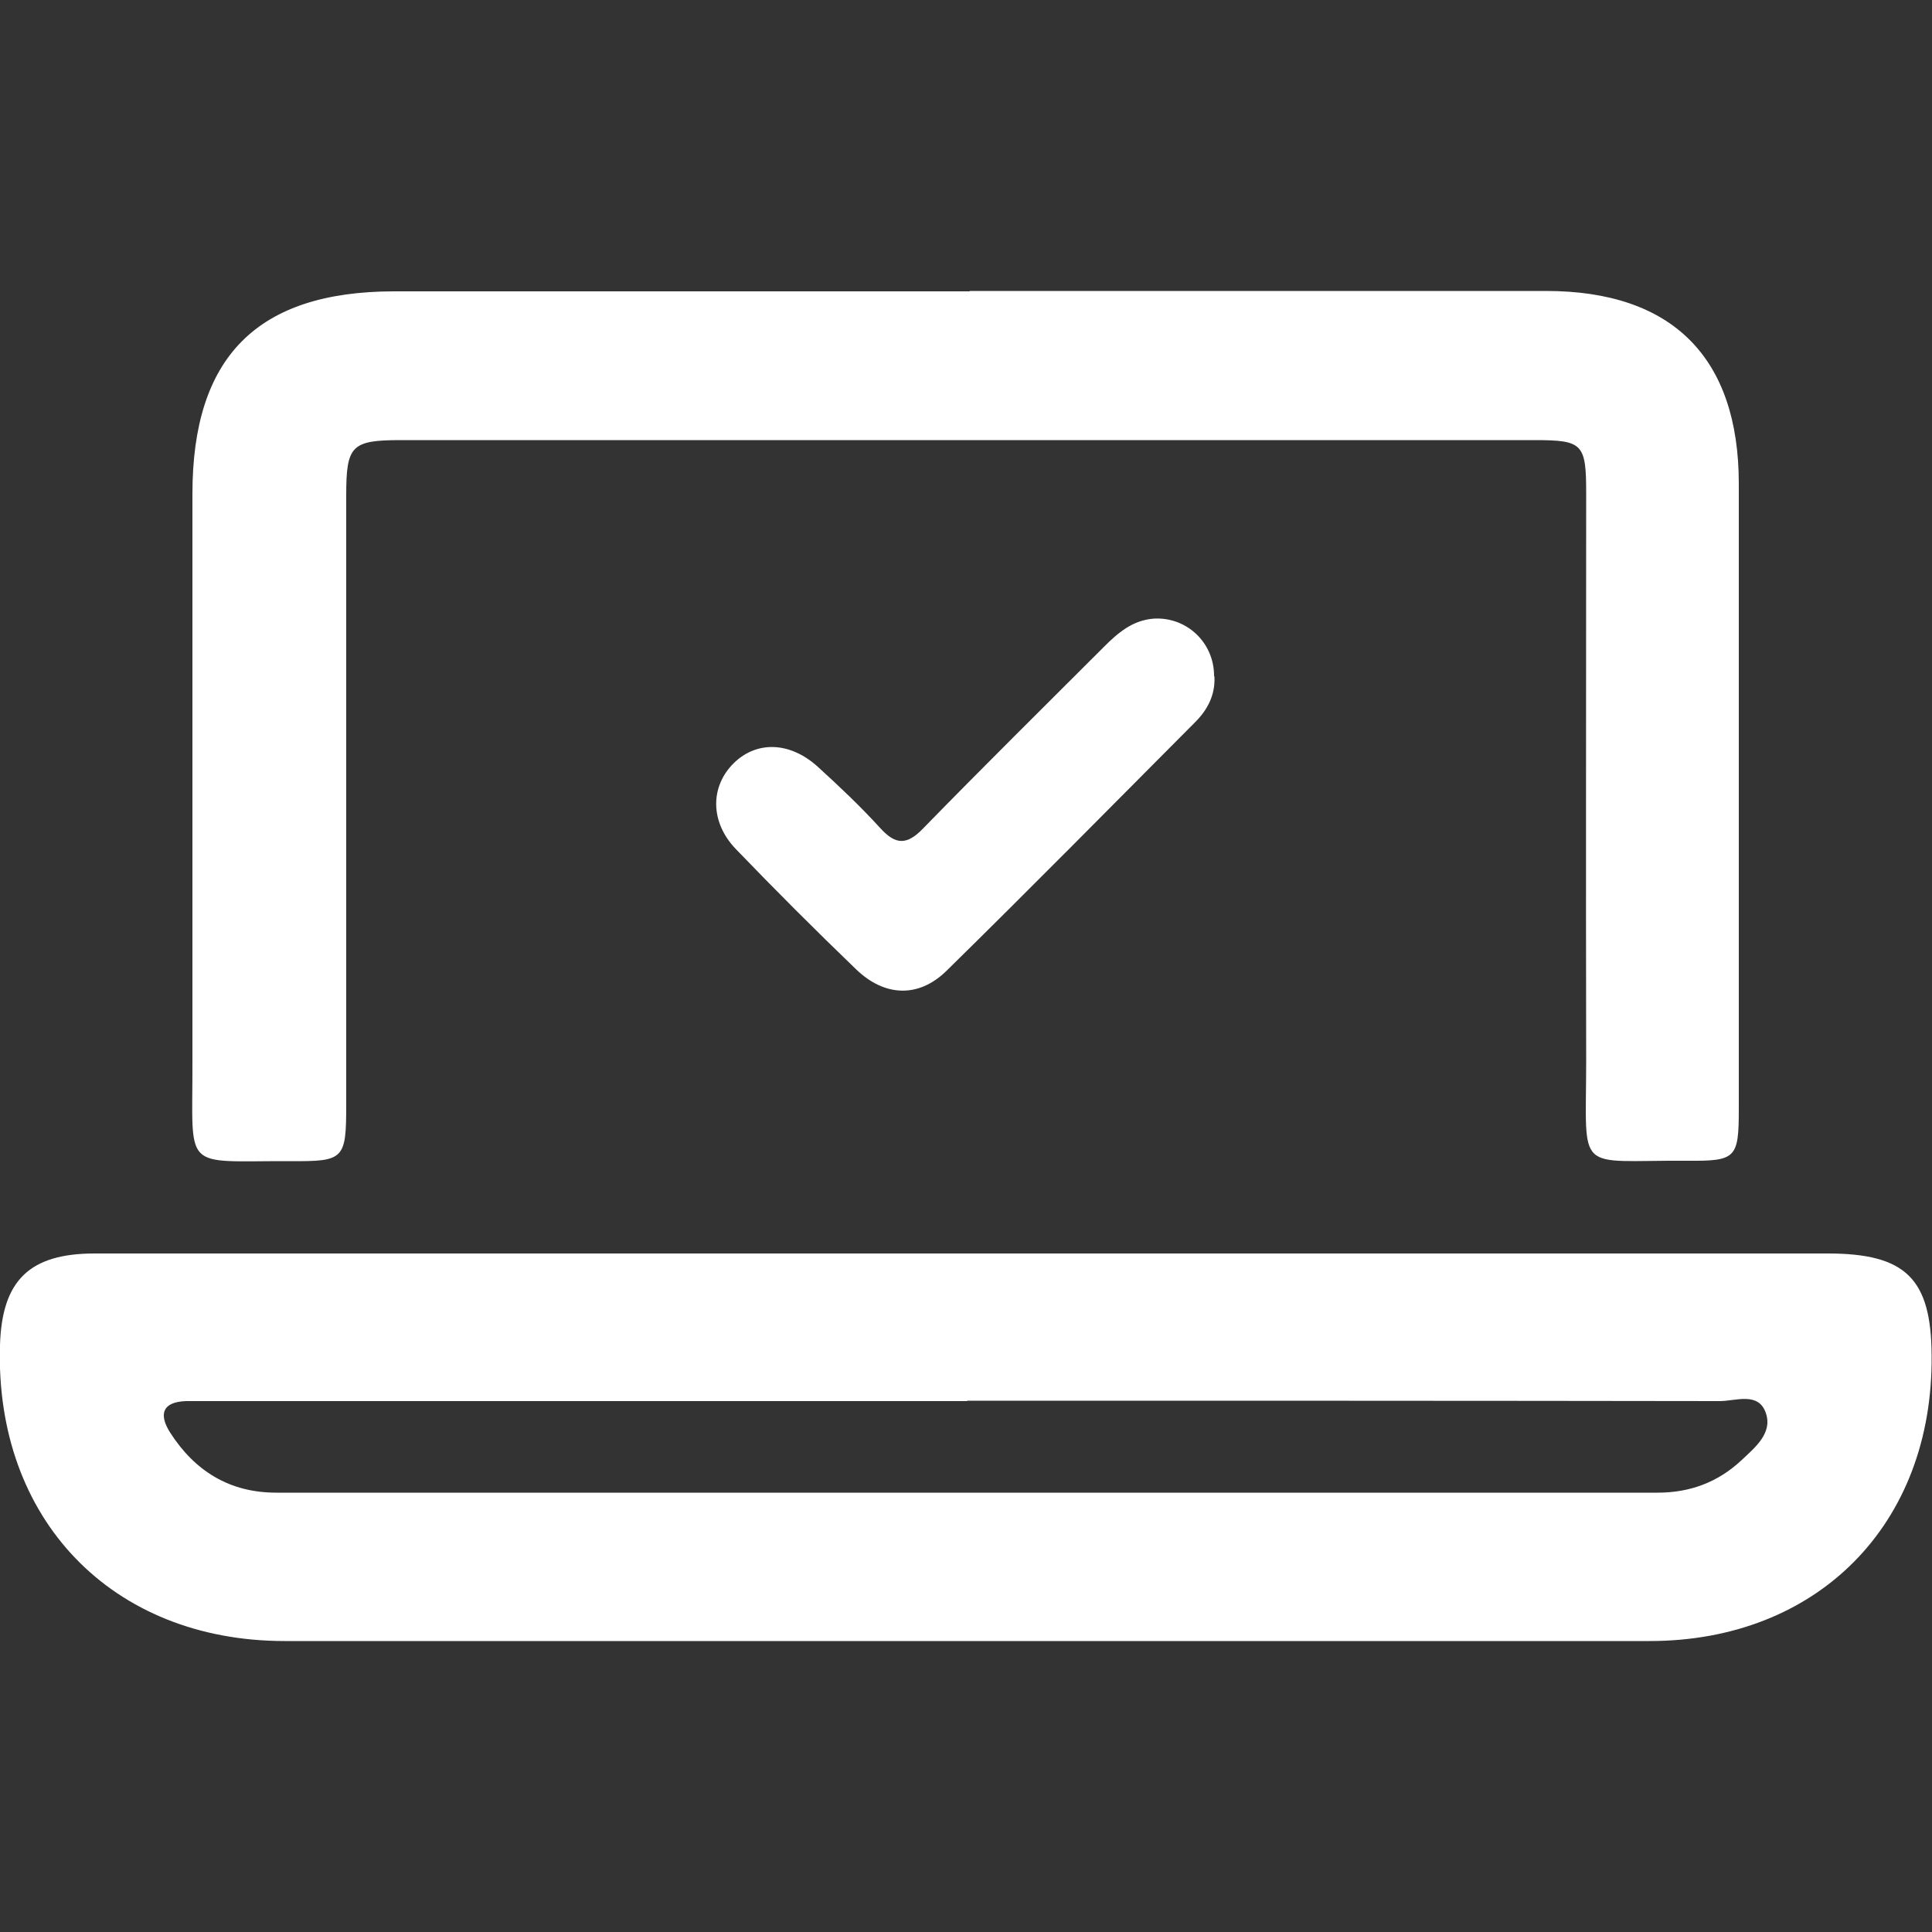 <?xml version="1.0" encoding="UTF-8"?>
<svg id="b" data-name="Capa 2" xmlns="http://www.w3.org/2000/svg" viewBox="0 0 50 50">
  <rect x="0" y="0" width="50" height="50" fill="#333333" stroke="none"/>
  <defs>
    <style>
      .e {
        fill: #fff;
      }
    </style>
  </defs>
  <g>
    <path class="e" d="M25.03,32.44c7.42,0,14.85,0,22.27,0,2.02,0,2.68,.65,2.69,2.64,.04,4.37-2.95,7.39-7.3,7.39-11.77,0-23.55,0-35.32,0-4.48,0-7.51-3.16-7.37-7.66,.05-1.67,.76-2.37,2.45-2.37,7.53,0,15.06,0,22.58,0Zm0,3.82c-6.46,0-12.92,0-19.38,0-.28,0-.55,0-.83,0-.63,.02-.71,.35-.42,.81,.64,1,1.54,1.56,2.75,1.56,11.92,0,23.84,0,35.75,0,.84,0,1.56-.27,2.17-.84,.35-.33,.81-.7,.63-1.22-.19-.56-.78-.31-1.19-.31-6.49-.01-12.99-.01-19.48-.01Z"/>
    <path class="e" d="M25.09,7.53c4.97,0,9.95,0,14.92,0,3.27,0,4.99,1.72,4.99,4.99,0,5.39,0,10.78,0,16.17,0,1.29-.07,1.36-1.34,1.35-2.92-.02-2.61,.39-2.61-2.57-.01-4.9,0-9.81,0-14.71,0-1.28-.09-1.37-1.34-1.37-9.78,0-19.55,0-29.33,0-1.29,0-1.42,.14-1.42,1.44,0,5.25,0,10.5,0,15.75,0,1.42-.05,1.48-1.44,1.47-2.84-.01-2.53,.3-2.54-2.56,0-4.9,0-9.81,0-14.71,0-3.55,1.68-5.23,5.2-5.24,4.97,0,9.95,0,14.92,0Z"/>
  </g>
  <path class="e" d="M31.43,17.52c.02,.47-.18,.85-.5,1.17-2.14,2.15-4.27,4.31-6.43,6.43-.72,.71-1.6,.68-2.34-.03-1.06-1.02-2.1-2.06-3.12-3.12-.67-.7-.66-1.62-.05-2.22,.59-.58,1.45-.56,2.17,.09,.56,.51,1.11,1.03,1.62,1.59,.4,.44,.69,.45,1.12,0,1.54-1.58,3.11-3.13,4.67-4.69,.36-.36,.74-.69,1.29-.73,.85-.05,1.56,.62,1.56,1.48Z"/>
</svg>